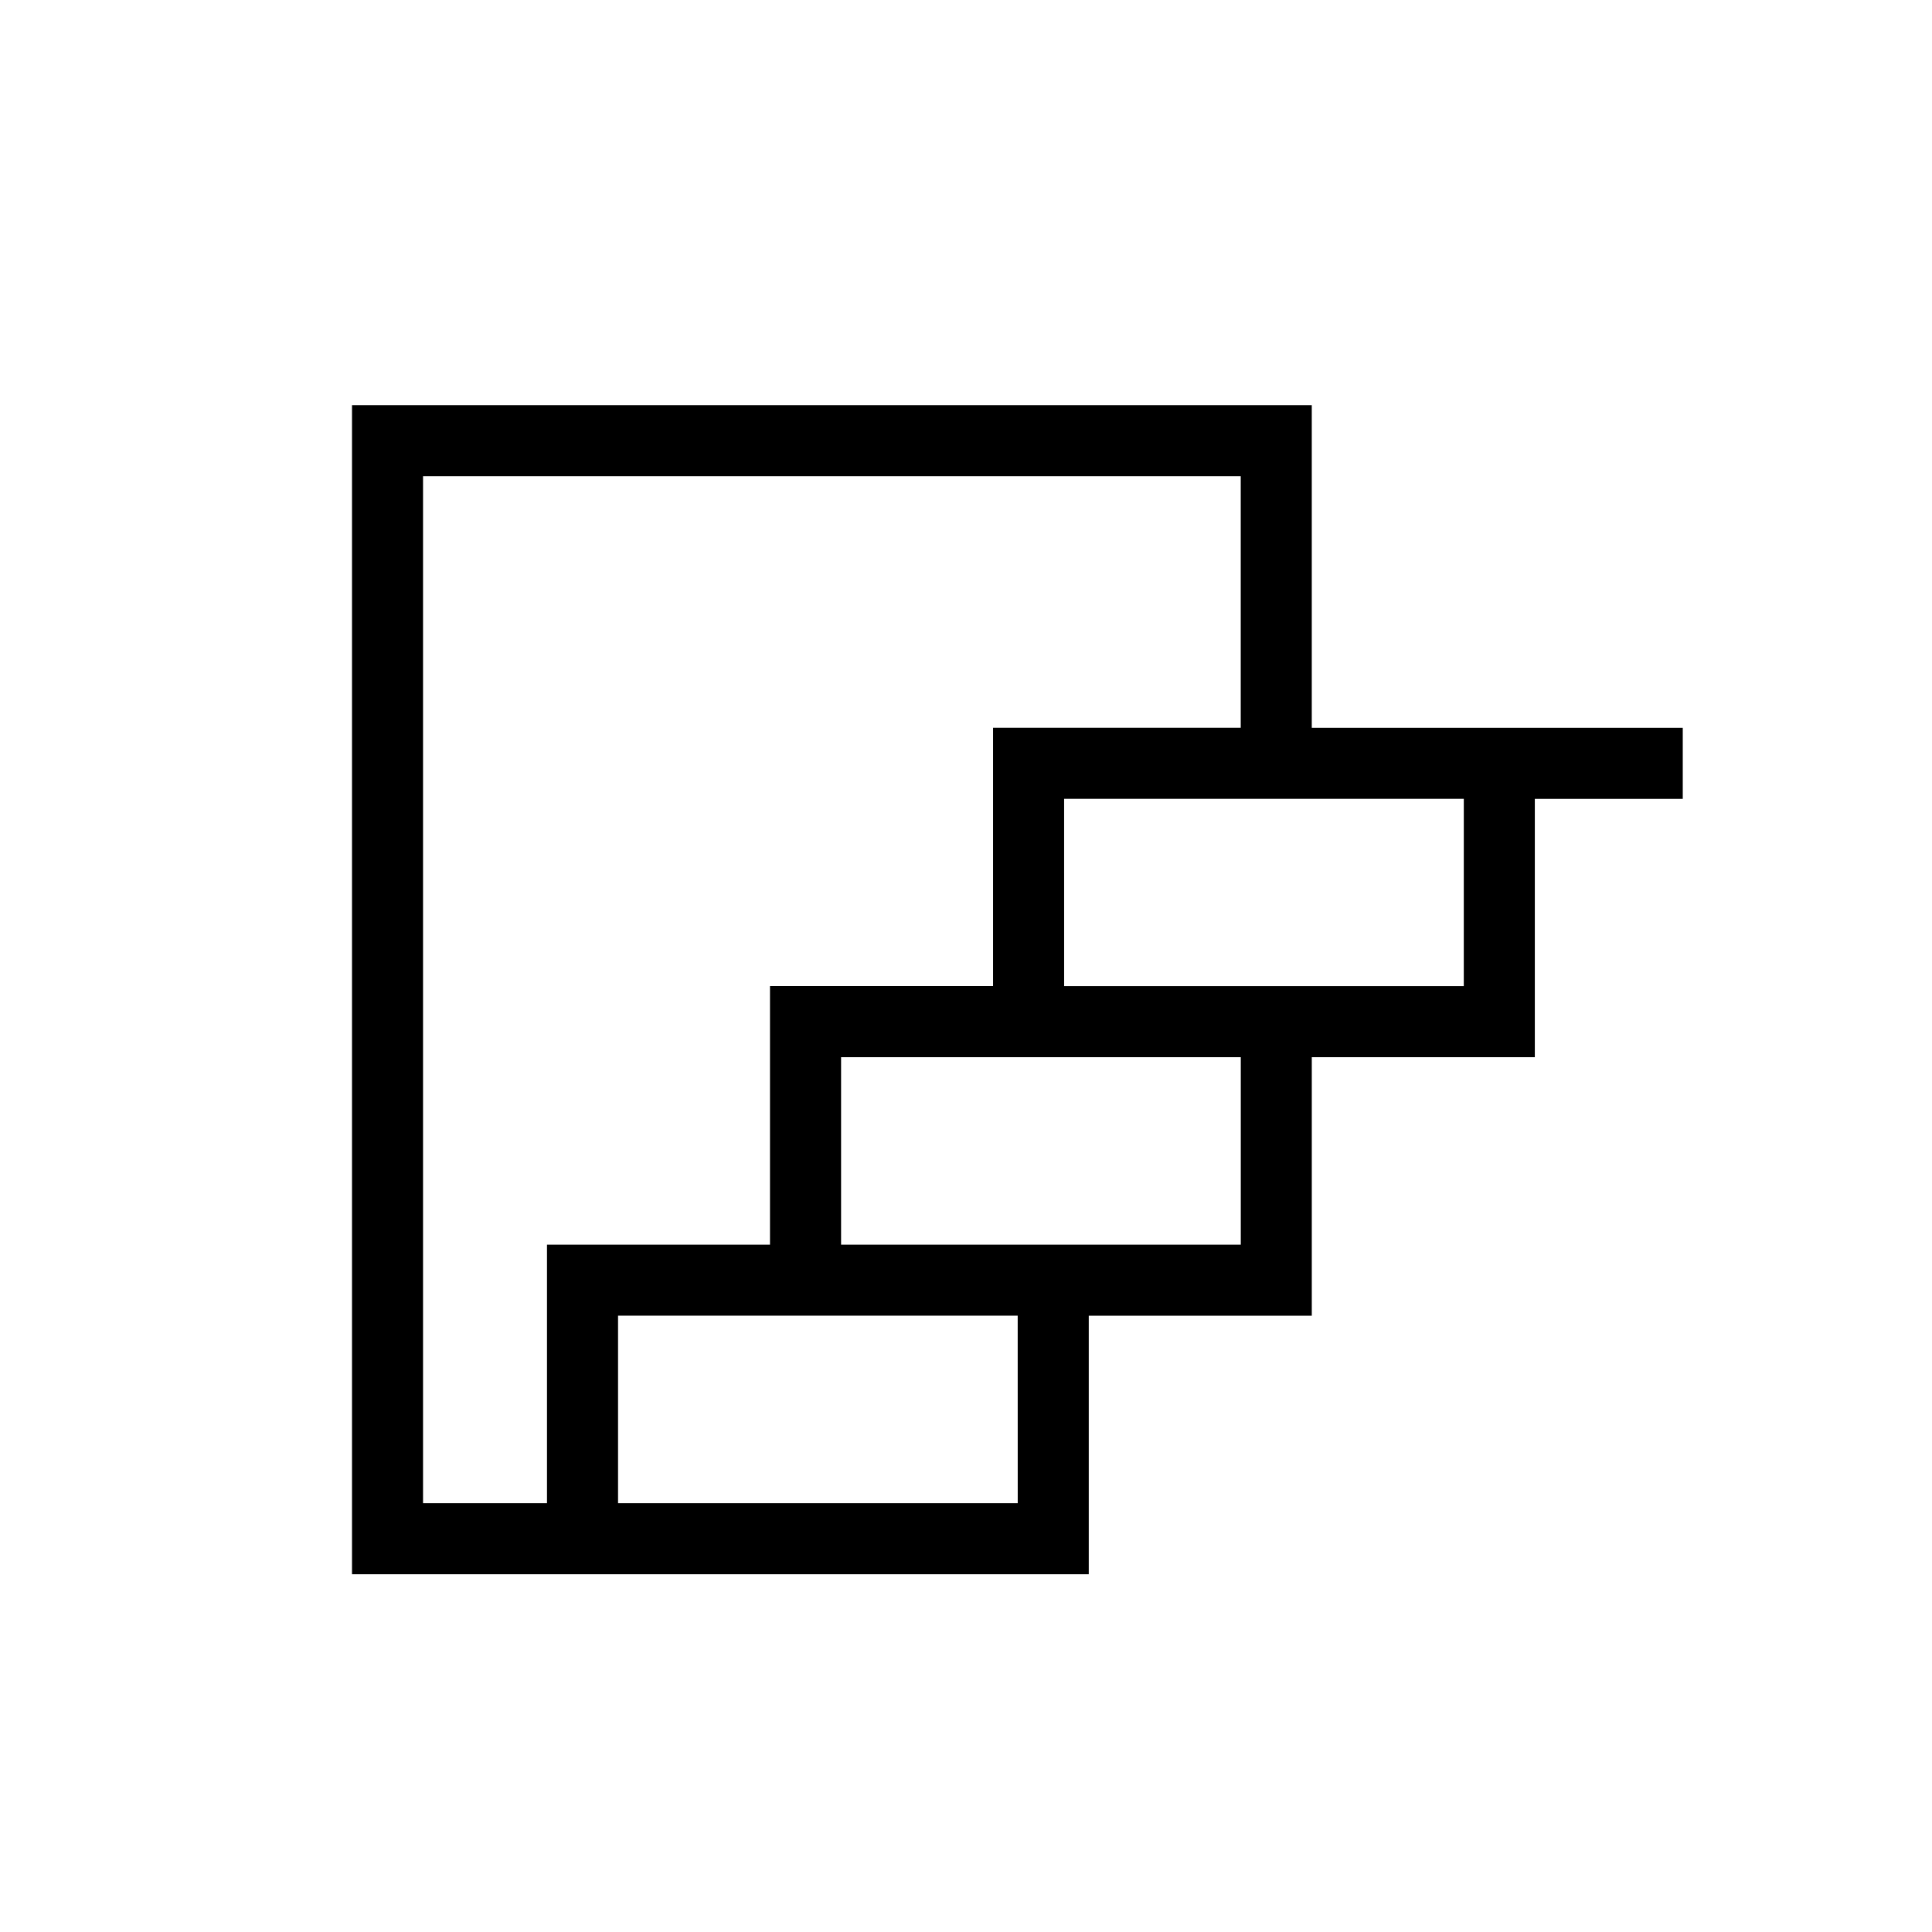 <?xml version="1.0" encoding="UTF-8"?>
<!-- Uploaded to: ICON Repo, www.iconrepo.com, Generator: ICON Repo Mixer Tools -->
<svg fill="#000000" width="800px" height="800px" version="1.1" viewBox="144 144 512 512" xmlns="http://www.w3.org/2000/svg">
 <path d="m589.95 336.88h-98.316v-85.504h-254.35v309.81h195.25v-68.512h59.105v-68.512h59.105v-68.457h39.207zm-300.99 136.97v68.512h-32.852v-272.16h216.7v66.672h-65.637v68.457h-59.117v68.516zm124.75 68.512h-105.92v-49.691h105.91zm59.102-68.512h-105.92v-49.688h105.93v49.688zm59.105-68.516h-105.91l-0.004-49.633h105.92z"/>
</svg>
